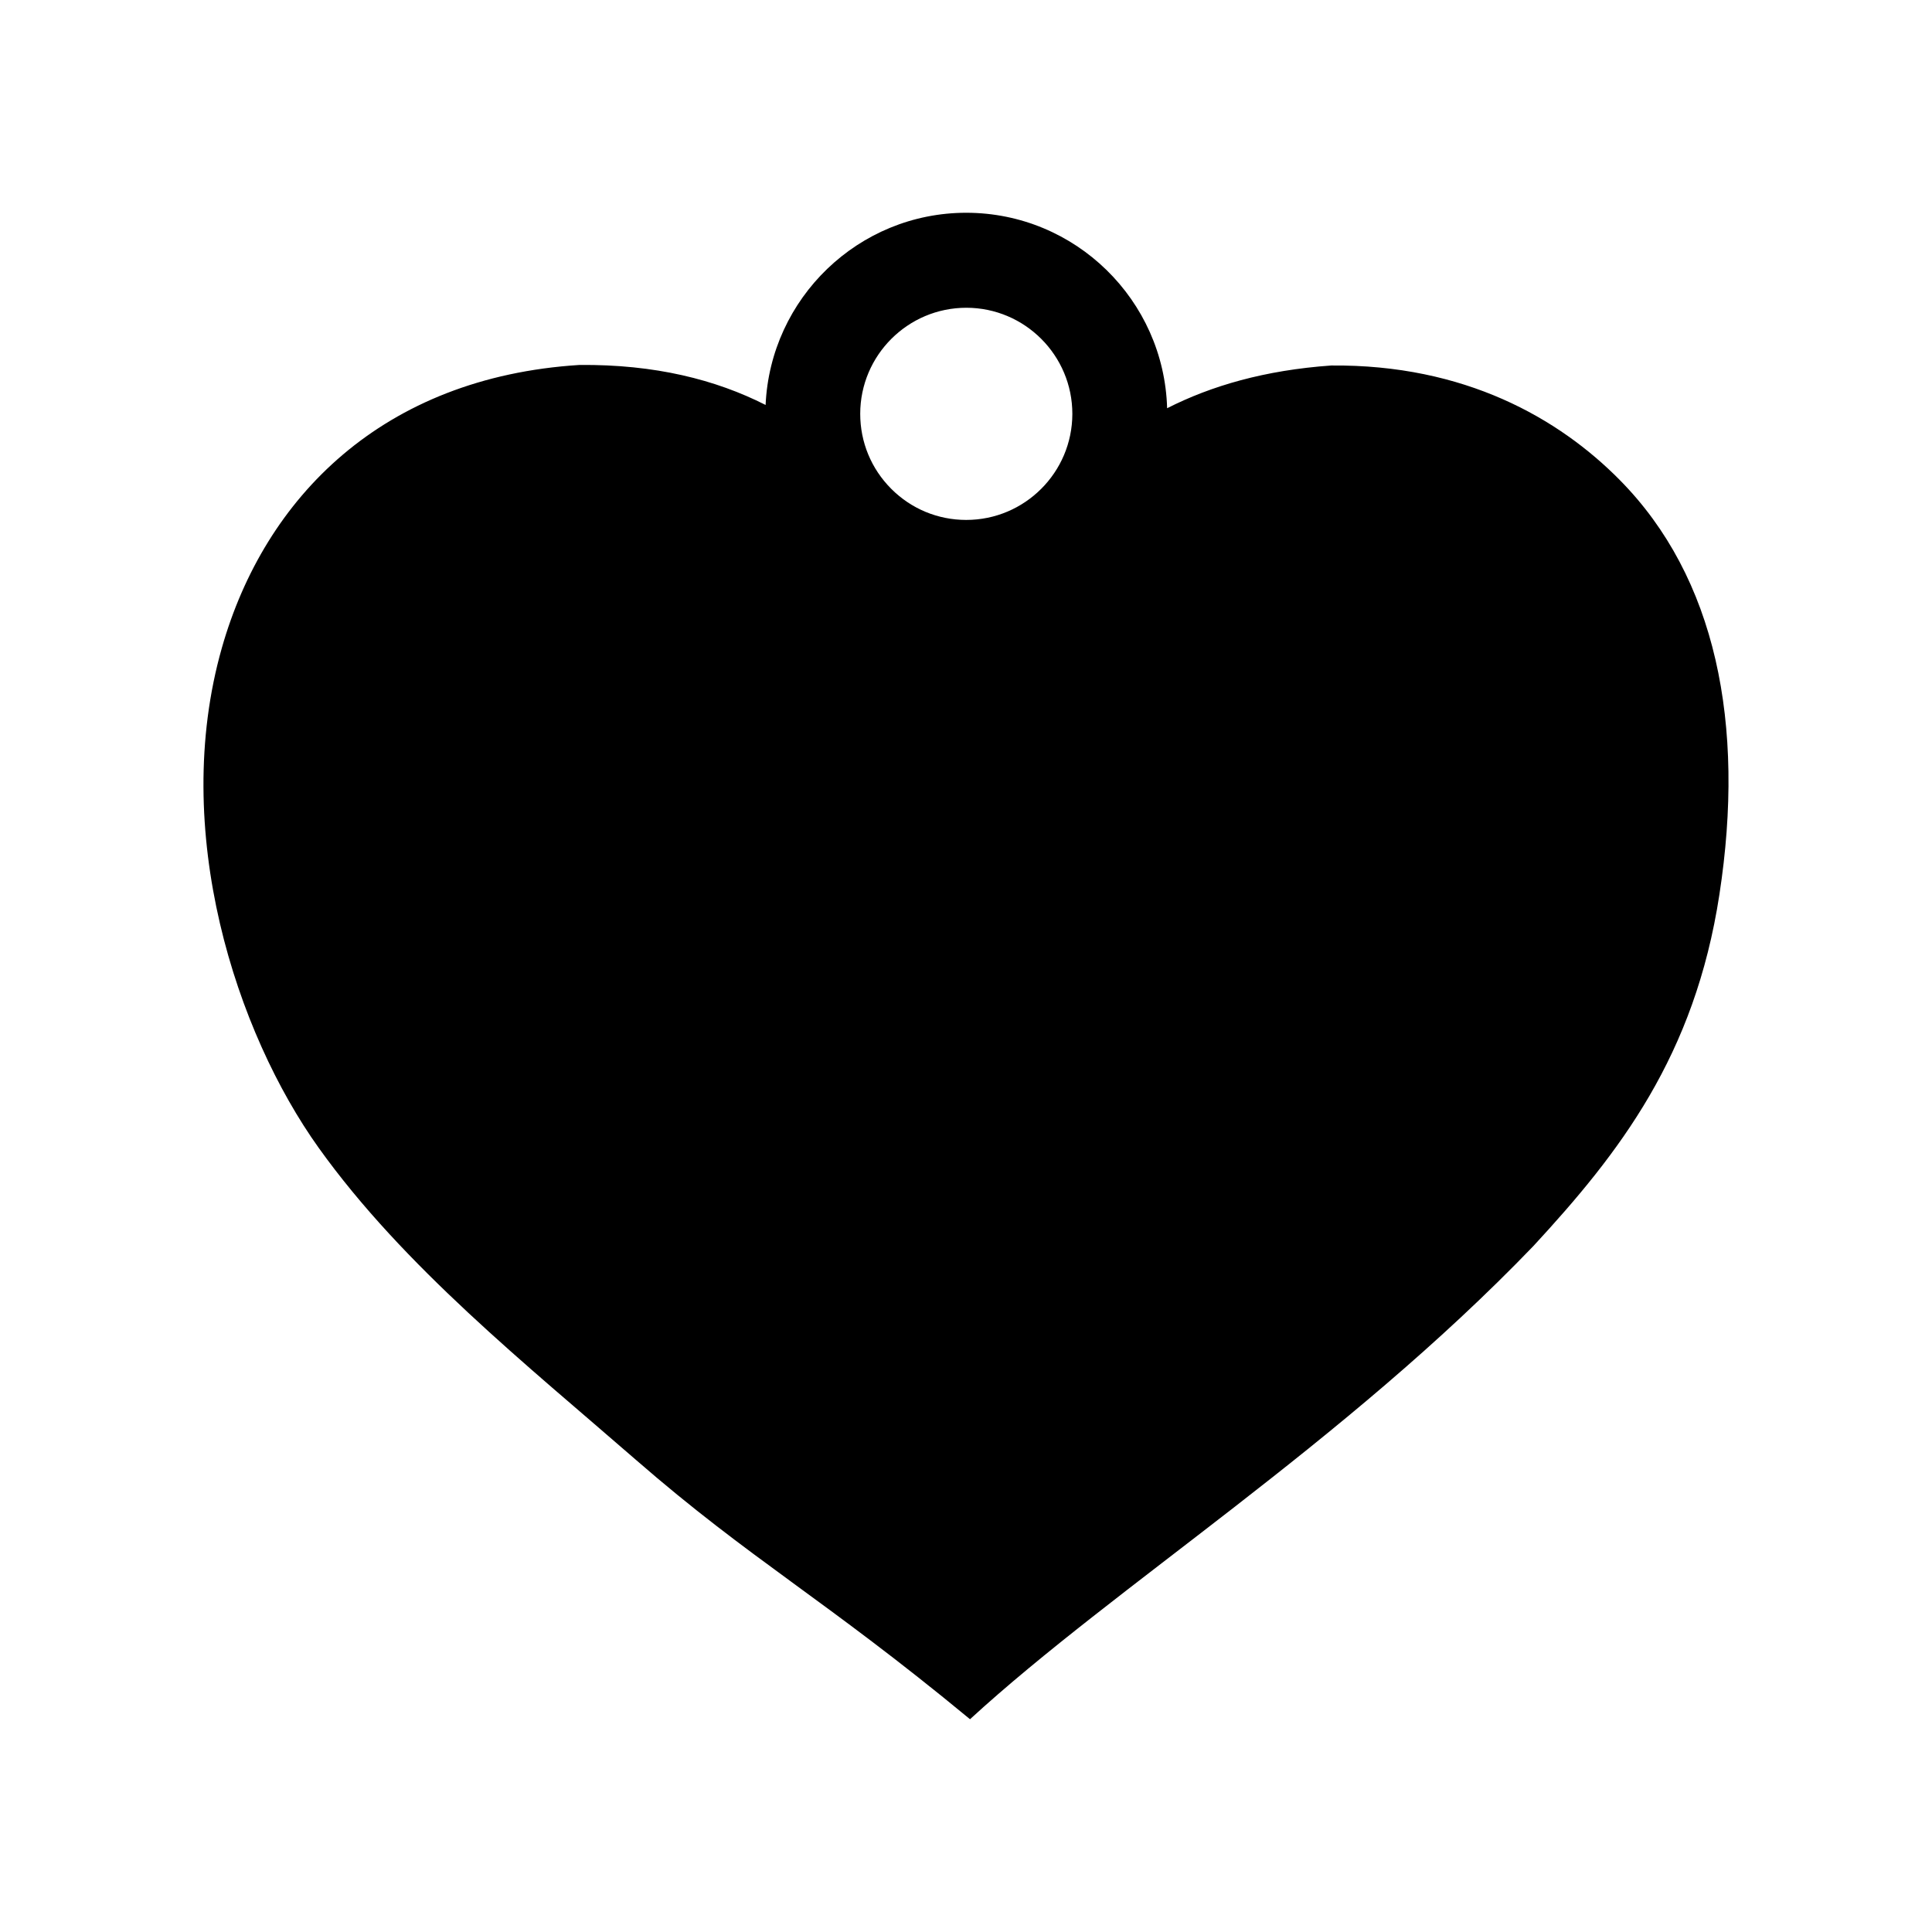 <?xml version="1.0" encoding="UTF-8"?>
<!-- Uploaded to: ICON Repo, www.svgrepo.com, Generator: ICON Repo Mixer Tools -->
<svg fill="#000000" width="800px" height="800px" version="1.1" viewBox="144 144 512 512" xmlns="http://www.w3.org/2000/svg">
 <path d="m573.26 271.21c-16.168-16.375-41.117-30.672-76.477-30.348-17.652 1.25-31.801 5.394-43.484 11.324-0.805-28.676-24.32-51.781-53.223-51.801-28.586 0-51.926 22.652-53.184 50.934-13.191-6.695-29.328-10.797-49.344-10.602-52.184 3.301-83.395 35.102-94.738 74.922-13.828 48.551 3.859 102.1 25.66 132.57 22.504 31.453 55.254 57.602 84.02 82.637 30.527 26.57 49.812 36.738 88.574 68.766 38.492-35.344 98.973-73.082 149.3-125.4 22.828-24.711 42.754-50.402 49.293-93.141 6.969-45.238-0.941-84.109-26.398-109.86zm-173.19 10.578h-0.02c-7.508-0.004-14.566-2.938-19.863-8.246-5.305-5.316-8.223-12.375-8.219-19.887 0.012-15.488 12.621-28.094 28.129-28.094 15.496 0.012 28.098 12.629 28.086 28.133-0.016 15.496-12.621 28.094-28.113 28.094z"/>
</svg>